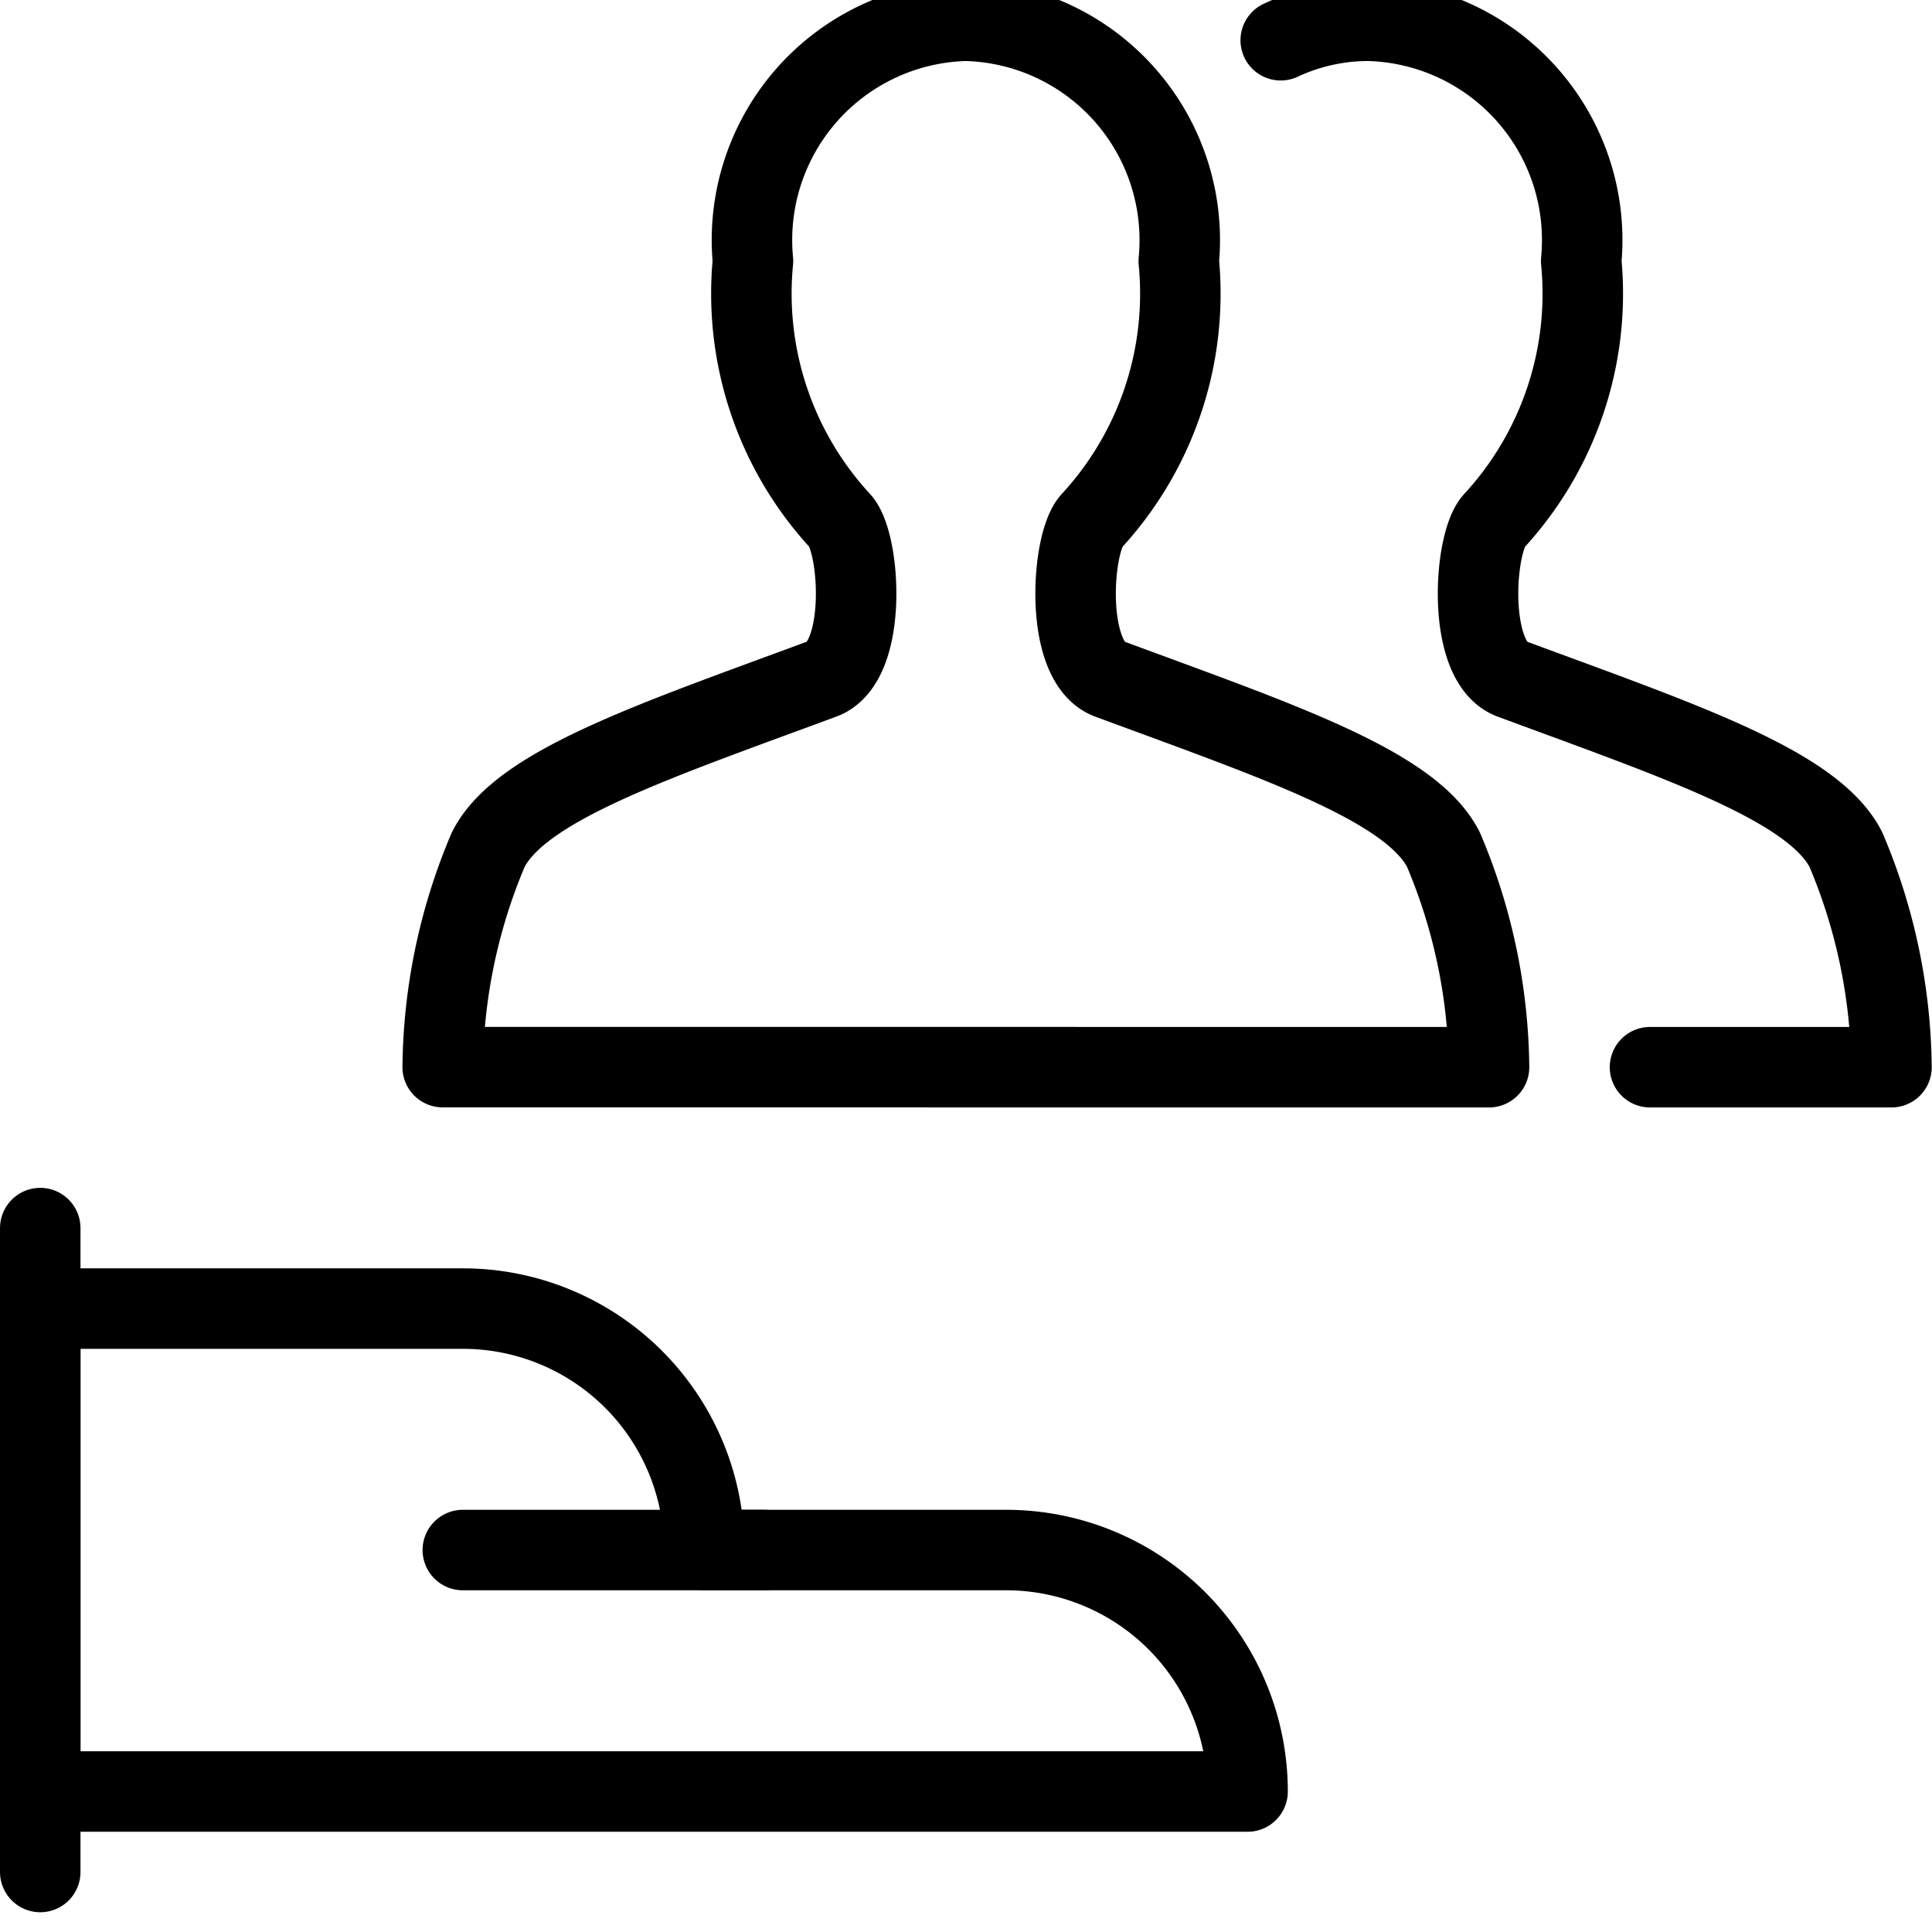 <svg viewBox="0 0 56 56" xmlns="http://www.w3.org/2000/svg"><g transform="matrix(2.333,0,0,2.333,0,0)"><path d="M0.5 15.258L0.5 23.258" fill="none" stroke="#000001" stroke-linecap="round" stroke-linejoin="round"></path><path d="M15.5,22.258a3,3,0,0,0-3-3H8.75a3,3,0,0,0-3-3H.5v6Z" fill="none" stroke="#000001" stroke-linecap="round" stroke-linejoin="round"></path><path d="M5.75 19.258L9.5 19.258" fill="none" stroke="#000001" stroke-linecap="round" stroke-linejoin="round"></path><path d="M5.5,13.258a7.089,7.089,0,0,1,.565-2.7c.4-.8,2.063-1.35,4.153-2.124.565-.209.472-1.684.222-1.96A4.167,4.167,0,0,1,9.355,3.243,2.725,2.725,0,0,1,12,.258a2.725,2.725,0,0,1,2.645,2.985A4.167,4.167,0,0,1,13.56,6.475c-.25.276-.343,1.751.222,1.96,2.09.774,3.754,1.327,4.153,2.124a7.089,7.089,0,0,1,.565,2.7Z" fill="none" stroke="#000001" stroke-linecap="round" stroke-linejoin="round"></path><path d="M15.912.5A2.573,2.573,0,0,1,17,.258a2.725,2.725,0,0,1,2.645,2.985A4.167,4.167,0,0,1,18.56,6.475c-.25.276-.343,1.751.222,1.96,2.09.774,3.754,1.327,4.153,2.124a7.089,7.089,0,0,1,.565,2.7h-3" fill="none" stroke="#000001" stroke-linecap="round" stroke-linejoin="round"></path></g></svg>